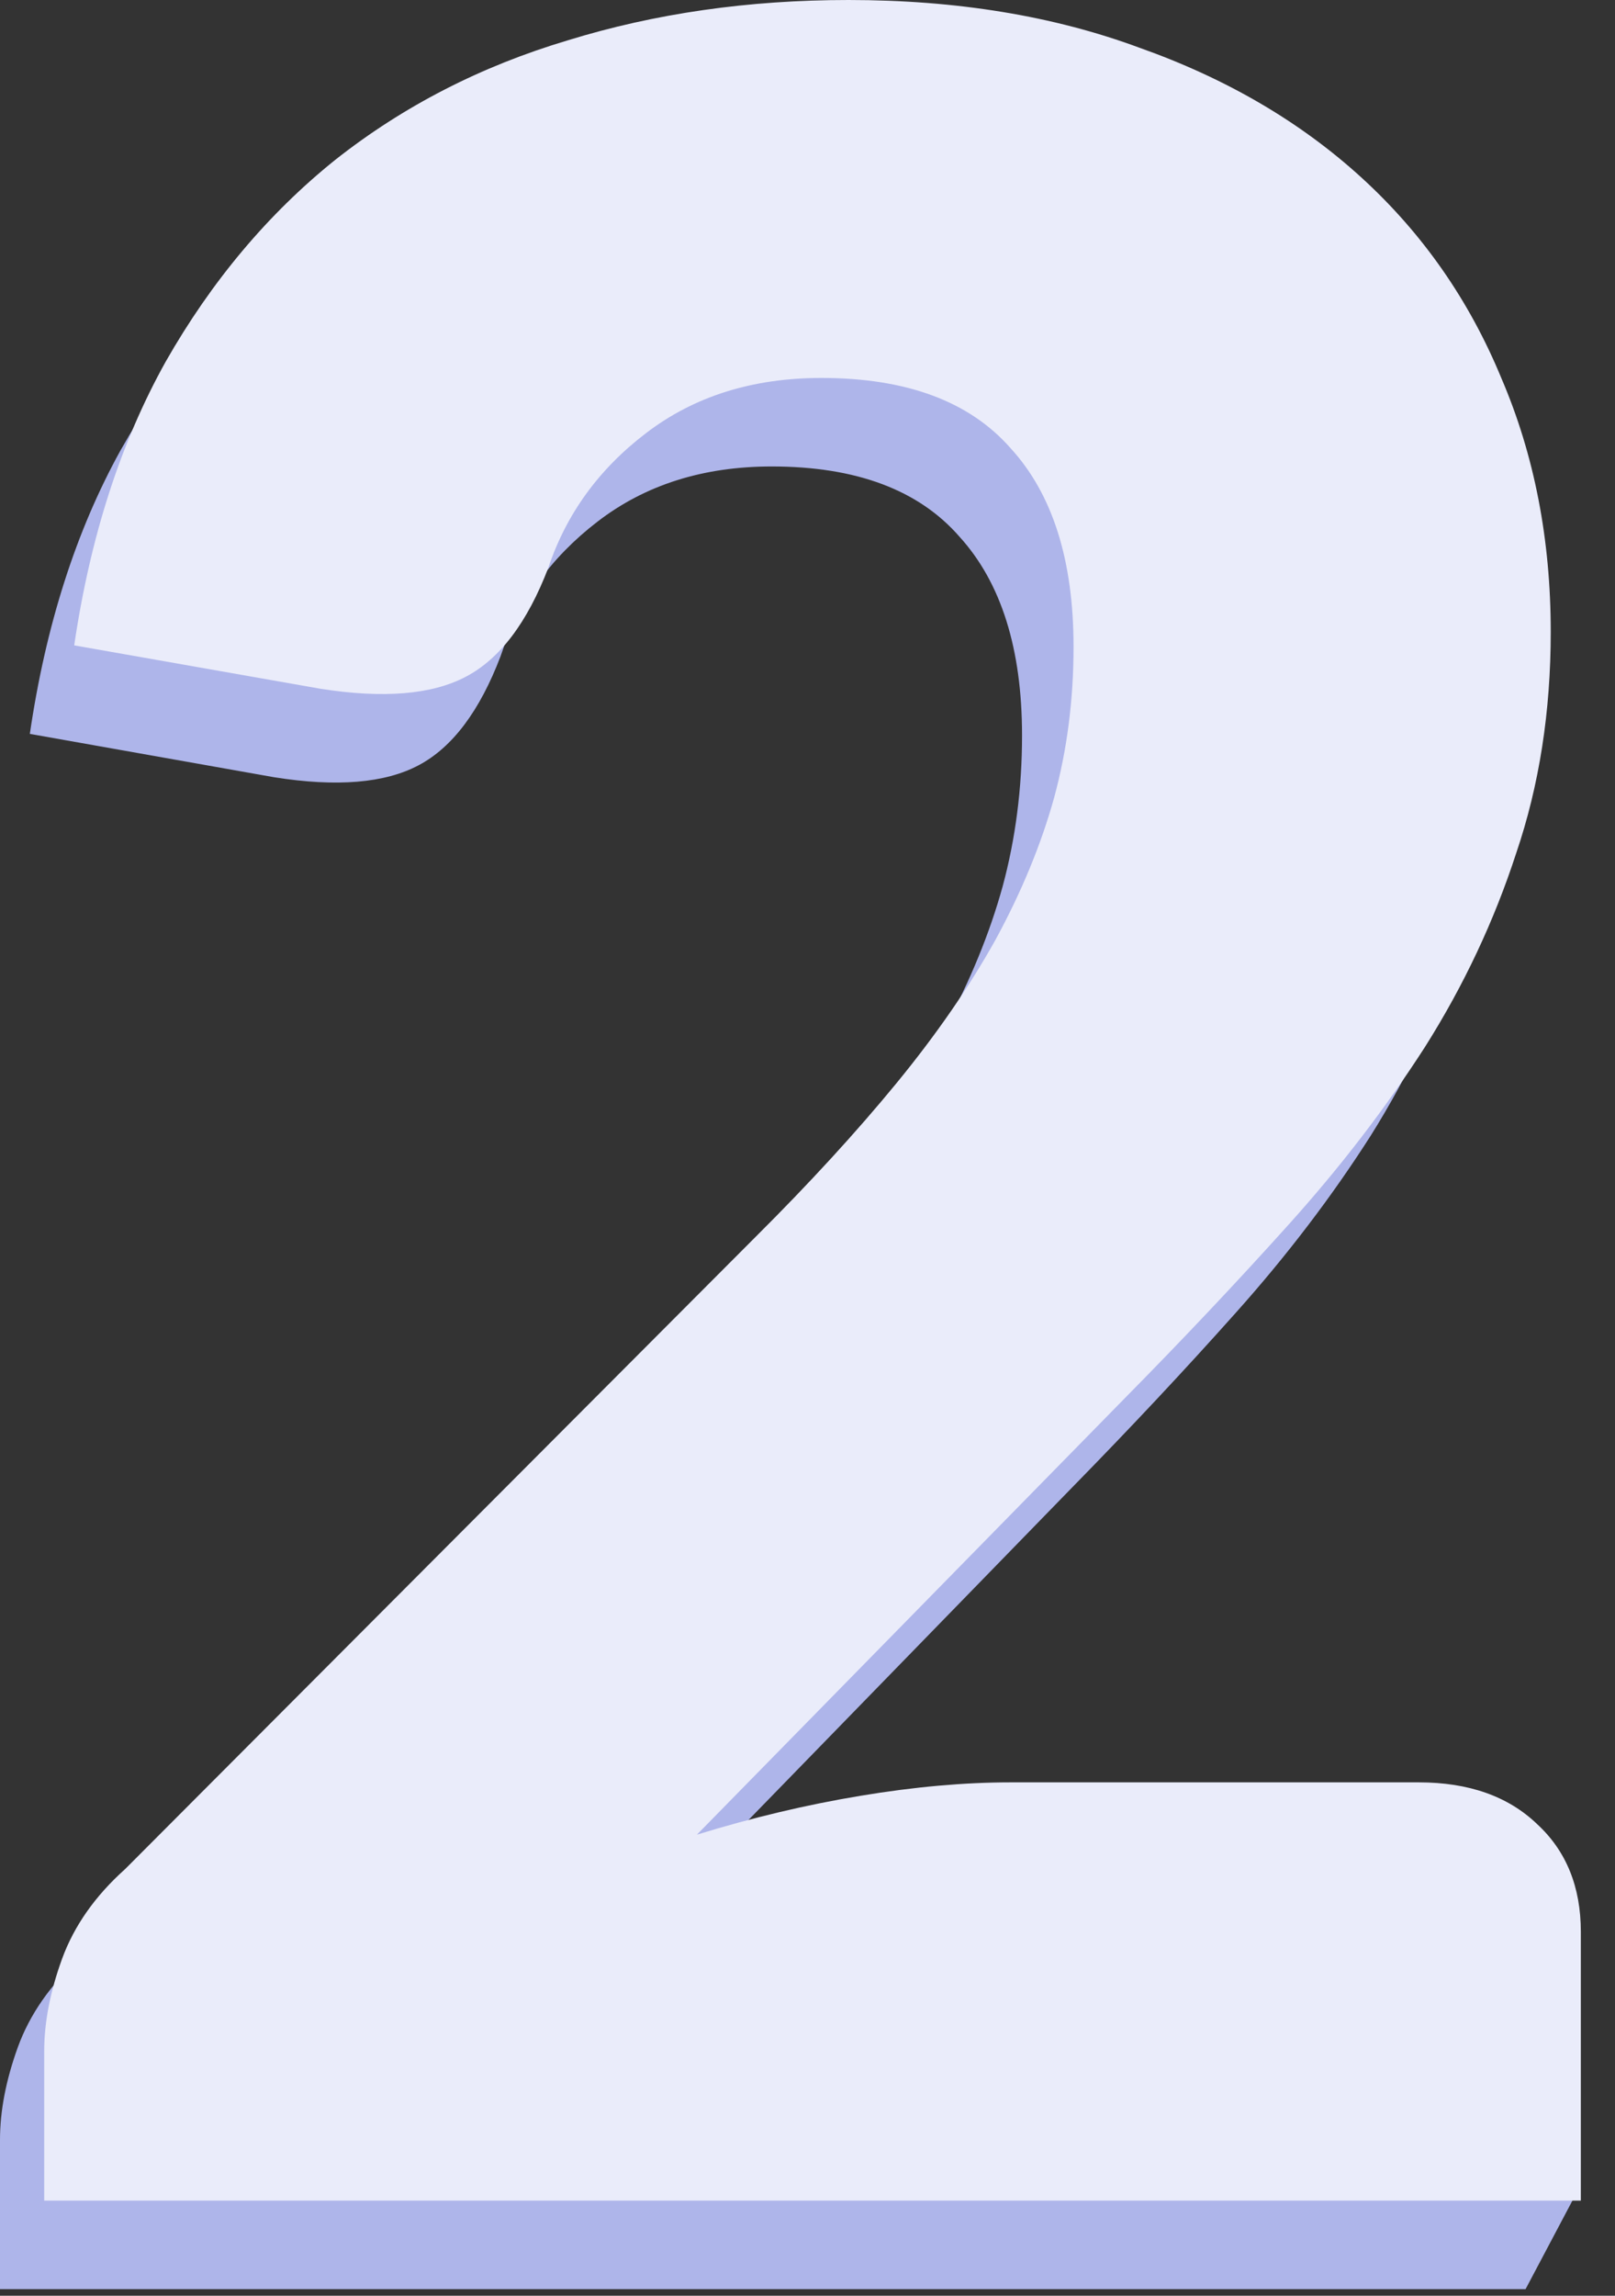 <svg width="19" height="27" viewBox="0 0 19 27" fill="none" xmlns="http://www.w3.org/2000/svg">
<rect x="0" y="0" width="19" height="27" fill="#333333" stroke="none"/>
<path d="M16.055 22.003C16.639 22.003 17.101 22.167 17.44 22.495C17.779 22.811 18.533 25.29 18.533 25.817L17.948 26.922H0V25.165C0 24.826 0.07 24.463 0.21 24.076C0.351 23.689 0.596 23.338 0.946 23.022L8.308 15.589C8.939 14.957 9.488 14.354 9.955 13.78C10.423 13.206 10.809 12.643 11.112 12.093C11.416 11.531 11.644 10.974 11.796 10.424C11.948 9.861 12.024 9.27 12.024 8.649C12.024 7.63 11.778 6.851 11.288 6.312C10.809 5.762 10.072 5.486 9.079 5.486C8.273 5.486 7.589 5.703 7.028 6.136C6.479 6.558 6.099 7.085 5.889 7.718C5.644 8.362 5.322 8.79 4.925 9C4.528 9.211 3.961 9.258 3.225 9.141L0.351 8.631C0.538 7.355 0.894 6.242 1.42 5.293C1.957 4.344 2.617 3.554 3.4 2.921C4.195 2.289 5.1 1.82 6.117 1.515C7.134 1.199 8.226 1.041 9.395 1.041C10.657 1.041 11.79 1.228 12.795 1.603C13.812 1.966 14.676 2.476 15.389 3.132C16.102 3.788 16.645 4.573 17.019 5.486C17.405 6.388 17.597 7.384 17.597 8.473C17.597 9.41 17.463 10.277 17.194 11.074C16.937 11.87 16.581 12.632 16.125 13.358C15.669 14.072 15.138 14.77 14.53 15.449C13.934 16.117 13.297 16.796 12.62 17.487L7.624 22.618C8.267 22.419 8.904 22.266 9.535 22.161C10.166 22.055 10.75 22.003 11.288 22.003H16.055Z" fill="#AEB5EA"/>
<path d="M16.691 20.962C17.279 20.962 17.744 21.126 18.085 21.454C18.427 21.77 18.598 22.192 18.598 22.719V25.881H0.52V24.124C0.52 23.785 0.59 23.422 0.731 23.035C0.873 22.648 1.12 22.297 1.473 21.981L8.888 14.548C9.523 13.916 10.076 13.313 10.547 12.739C11.018 12.165 11.406 11.602 11.712 11.052C12.018 10.49 12.248 9.933 12.401 9.383C12.554 8.82 12.63 8.229 12.63 7.608C12.63 6.589 12.383 5.81 11.889 5.271C11.406 4.721 10.665 4.445 9.664 4.445C8.852 4.445 8.164 4.662 7.599 5.095C7.046 5.517 6.663 6.044 6.451 6.677C6.204 7.321 5.881 7.749 5.48 7.959C5.08 8.17 4.509 8.217 3.768 8.1L0.873 7.59C1.061 6.314 1.42 5.201 1.95 4.252C2.491 3.303 3.156 2.513 3.944 1.88C4.745 1.248 5.657 0.779 6.681 0.474C7.705 0.158 8.805 0 9.982 0C11.253 0 12.395 0.187 13.407 0.562C14.431 0.925 15.302 1.435 16.02 2.091C16.738 2.747 17.285 3.532 17.662 4.445C18.05 5.347 18.244 6.343 18.244 7.432C18.244 8.369 18.109 9.236 17.838 10.033C17.579 10.829 17.221 11.591 16.762 12.317C16.302 13.031 15.767 13.729 15.155 14.408C14.555 15.075 13.913 15.755 13.231 16.446L8.199 21.577C8.846 21.378 9.488 21.225 10.123 21.12C10.759 21.014 11.348 20.962 11.889 20.962H16.691Z" fill="#EAECFA"/>
</svg>

